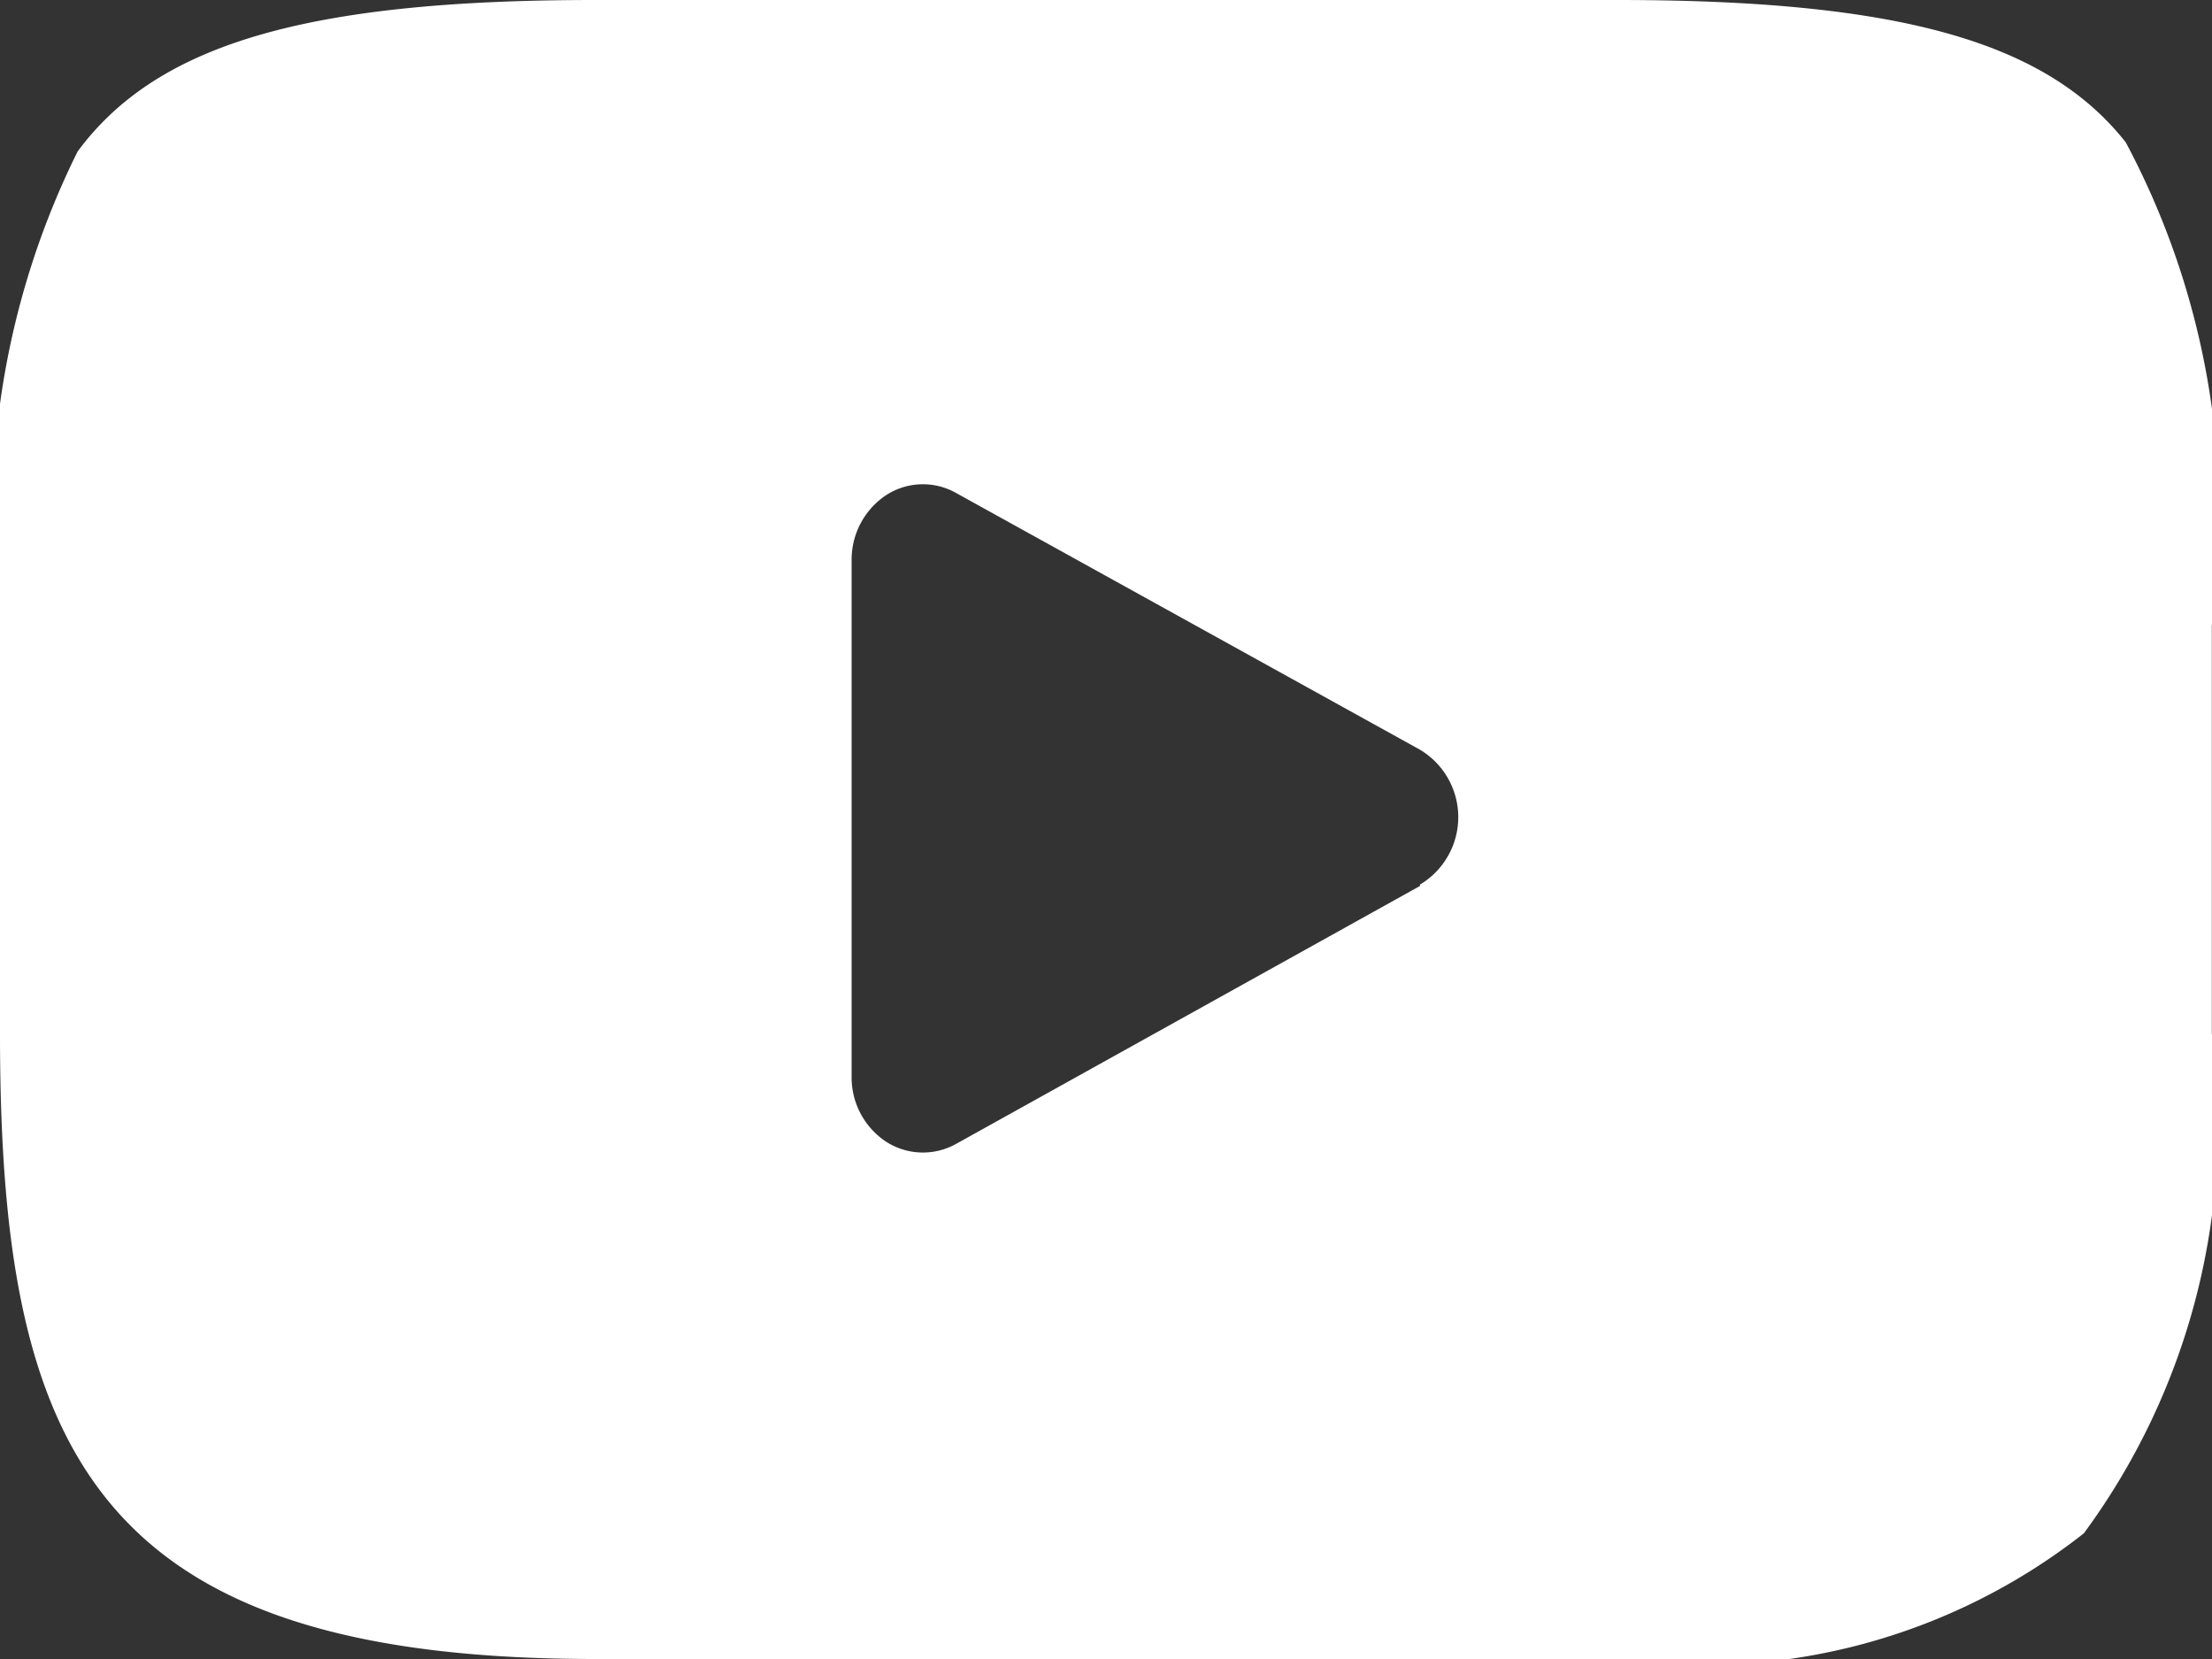 <svg xmlns="http://www.w3.org/2000/svg" width="12" height="9" viewBox="0 0 12 9">
  <rect x="0" y="0" width="12" height="9" fill="#333333" stroke="none"/>
  <path id="Shape_1" data-name="Shape 1" d="M1594.532,8053.771c-.433-.548-1.233-.772-2.76-.772h-5.544c-1.562,0-2.376.238-2.807.822a4.432,4.432,0,0,0-.421,2.571v2.214c0,2.25.5,3.393,3.228,3.393h5.544a3.34,3.34,0,0,0,2.533-.682,3.736,3.736,0,0,0,.694-2.711v-2.214A4.312,4.312,0,0,0,1594.532,8053.771Zm-3.828,4.034-2.518,1.4a.369.369,0,0,1-.38-.013.418.418,0,0,1-.186-.353v-2.8a.42.42,0,0,1,.186-.353.366.366,0,0,1,.38-.013l2.517,1.393a.426.426,0,0,1,0,.732Z" transform="translate(-1583 -8052.999)" fill="#fff"/>
</svg>
